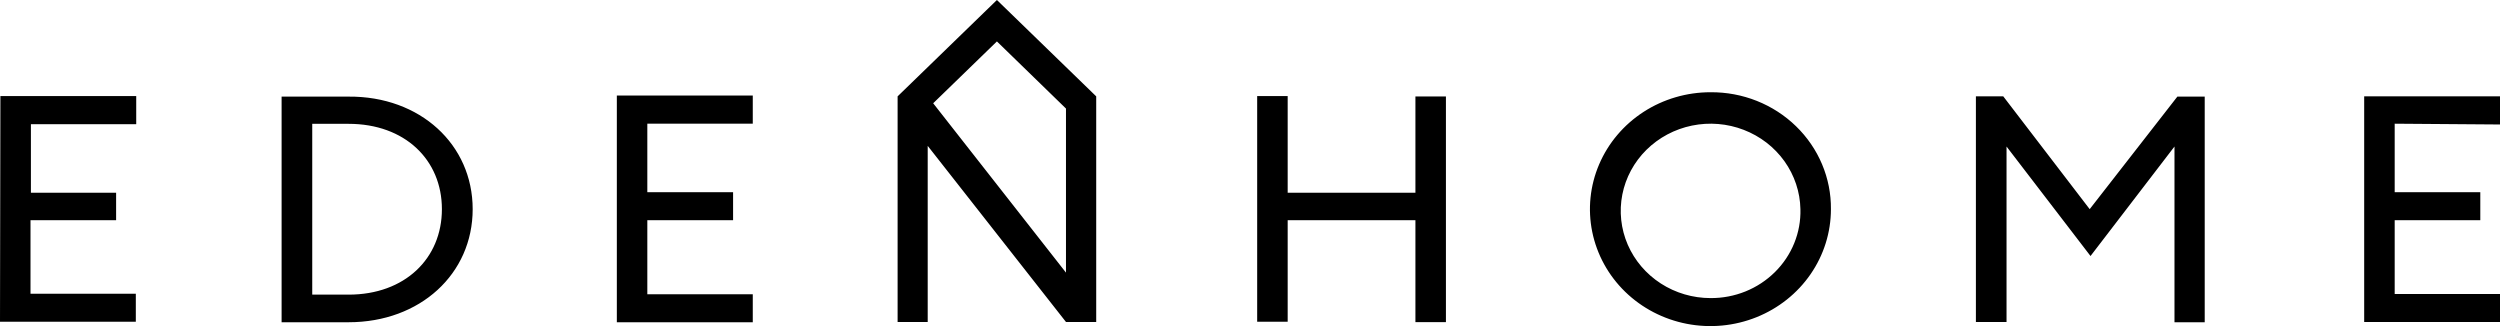 <?xml version="1.0" encoding="UTF-8"?> <svg xmlns="http://www.w3.org/2000/svg" width="184" height="24" viewBox="0 0 184 24"><path d="M0.03 7.072H10.026V9.143H2.275V14.183H8.546V16.205H2.245V21.617H9.996V23.678H0L0.03 7.072ZM34.789 15.394C34.789 20.161 30.923 23.717 25.659 23.717H20.726V7.111H25.659C30.923 7.072 34.789 10.637 34.789 15.394ZM32.524 15.394C32.524 11.761 29.796 9.114 25.659 9.114H22.981V21.685H25.659C29.796 21.685 32.524 19.028 32.524 15.394ZM45.399 23.717H55.404V21.656H47.643V16.205H53.955V14.144H47.643V9.104H55.404V7.033H45.399V23.717ZM104.175 14.183H94.773V7.072H92.528V23.678H94.773V16.205H104.175V23.707H106.42V7.101H104.175V14.183ZM134.756 15.394C134.756 17.097 134.236 18.761 133.261 20.176C132.286 21.592 130.9 22.695 129.279 23.346C127.658 23.997 125.875 24.167 124.154 23.834C122.433 23.501 120.853 22.68 119.613 21.476C118.374 20.271 117.53 18.737 117.189 17.067C116.848 15.397 117.025 13.667 117.698 12.094C118.37 10.522 119.509 9.179 120.968 8.234C122.428 7.29 124.144 6.787 125.898 6.789C127.065 6.78 128.222 6.996 129.301 7.425C130.381 7.855 131.362 8.488 132.186 9.29C133.011 10.091 133.663 11.043 134.104 12.091C134.545 13.139 134.767 14.262 134.756 15.394ZM132.511 15.394C132.486 14.131 132.076 12.903 131.334 11.864C130.592 10.826 129.55 10.023 128.339 9.557C127.129 9.09 125.804 8.981 124.529 9.243C123.255 9.505 122.089 10.126 121.177 11.028C120.265 11.931 119.648 13.074 119.404 14.315C119.159 15.557 119.297 16.84 119.801 18.006C120.306 19.171 121.153 20.166 122.238 20.866C123.322 21.565 124.596 21.939 125.898 21.939C126.779 21.945 127.652 21.778 128.466 21.45C129.28 21.121 130.017 20.637 130.634 20.026C131.251 19.416 131.735 18.691 132.057 17.895C132.38 17.1 132.534 16.249 132.511 15.394ZM153.801 15.394L147.44 7.092H145.426V23.697H147.681V10.784L153.862 18.843L160.042 10.784V23.717H162.267V7.111H160.254L153.801 15.394ZM184 9.162V7.092H174.004V23.697H184V21.636H176.249V16.205H182.55V14.144H176.249V9.104L184 9.162ZM73.373 0L80.681 7.092V23.697H78.456L68.279 10.735V23.697H66.064V7.092L73.373 0ZM78.456 7.99L73.373 3.048L68.682 7.6L78.456 20.064V7.99Z" fill="black"></path></svg> 